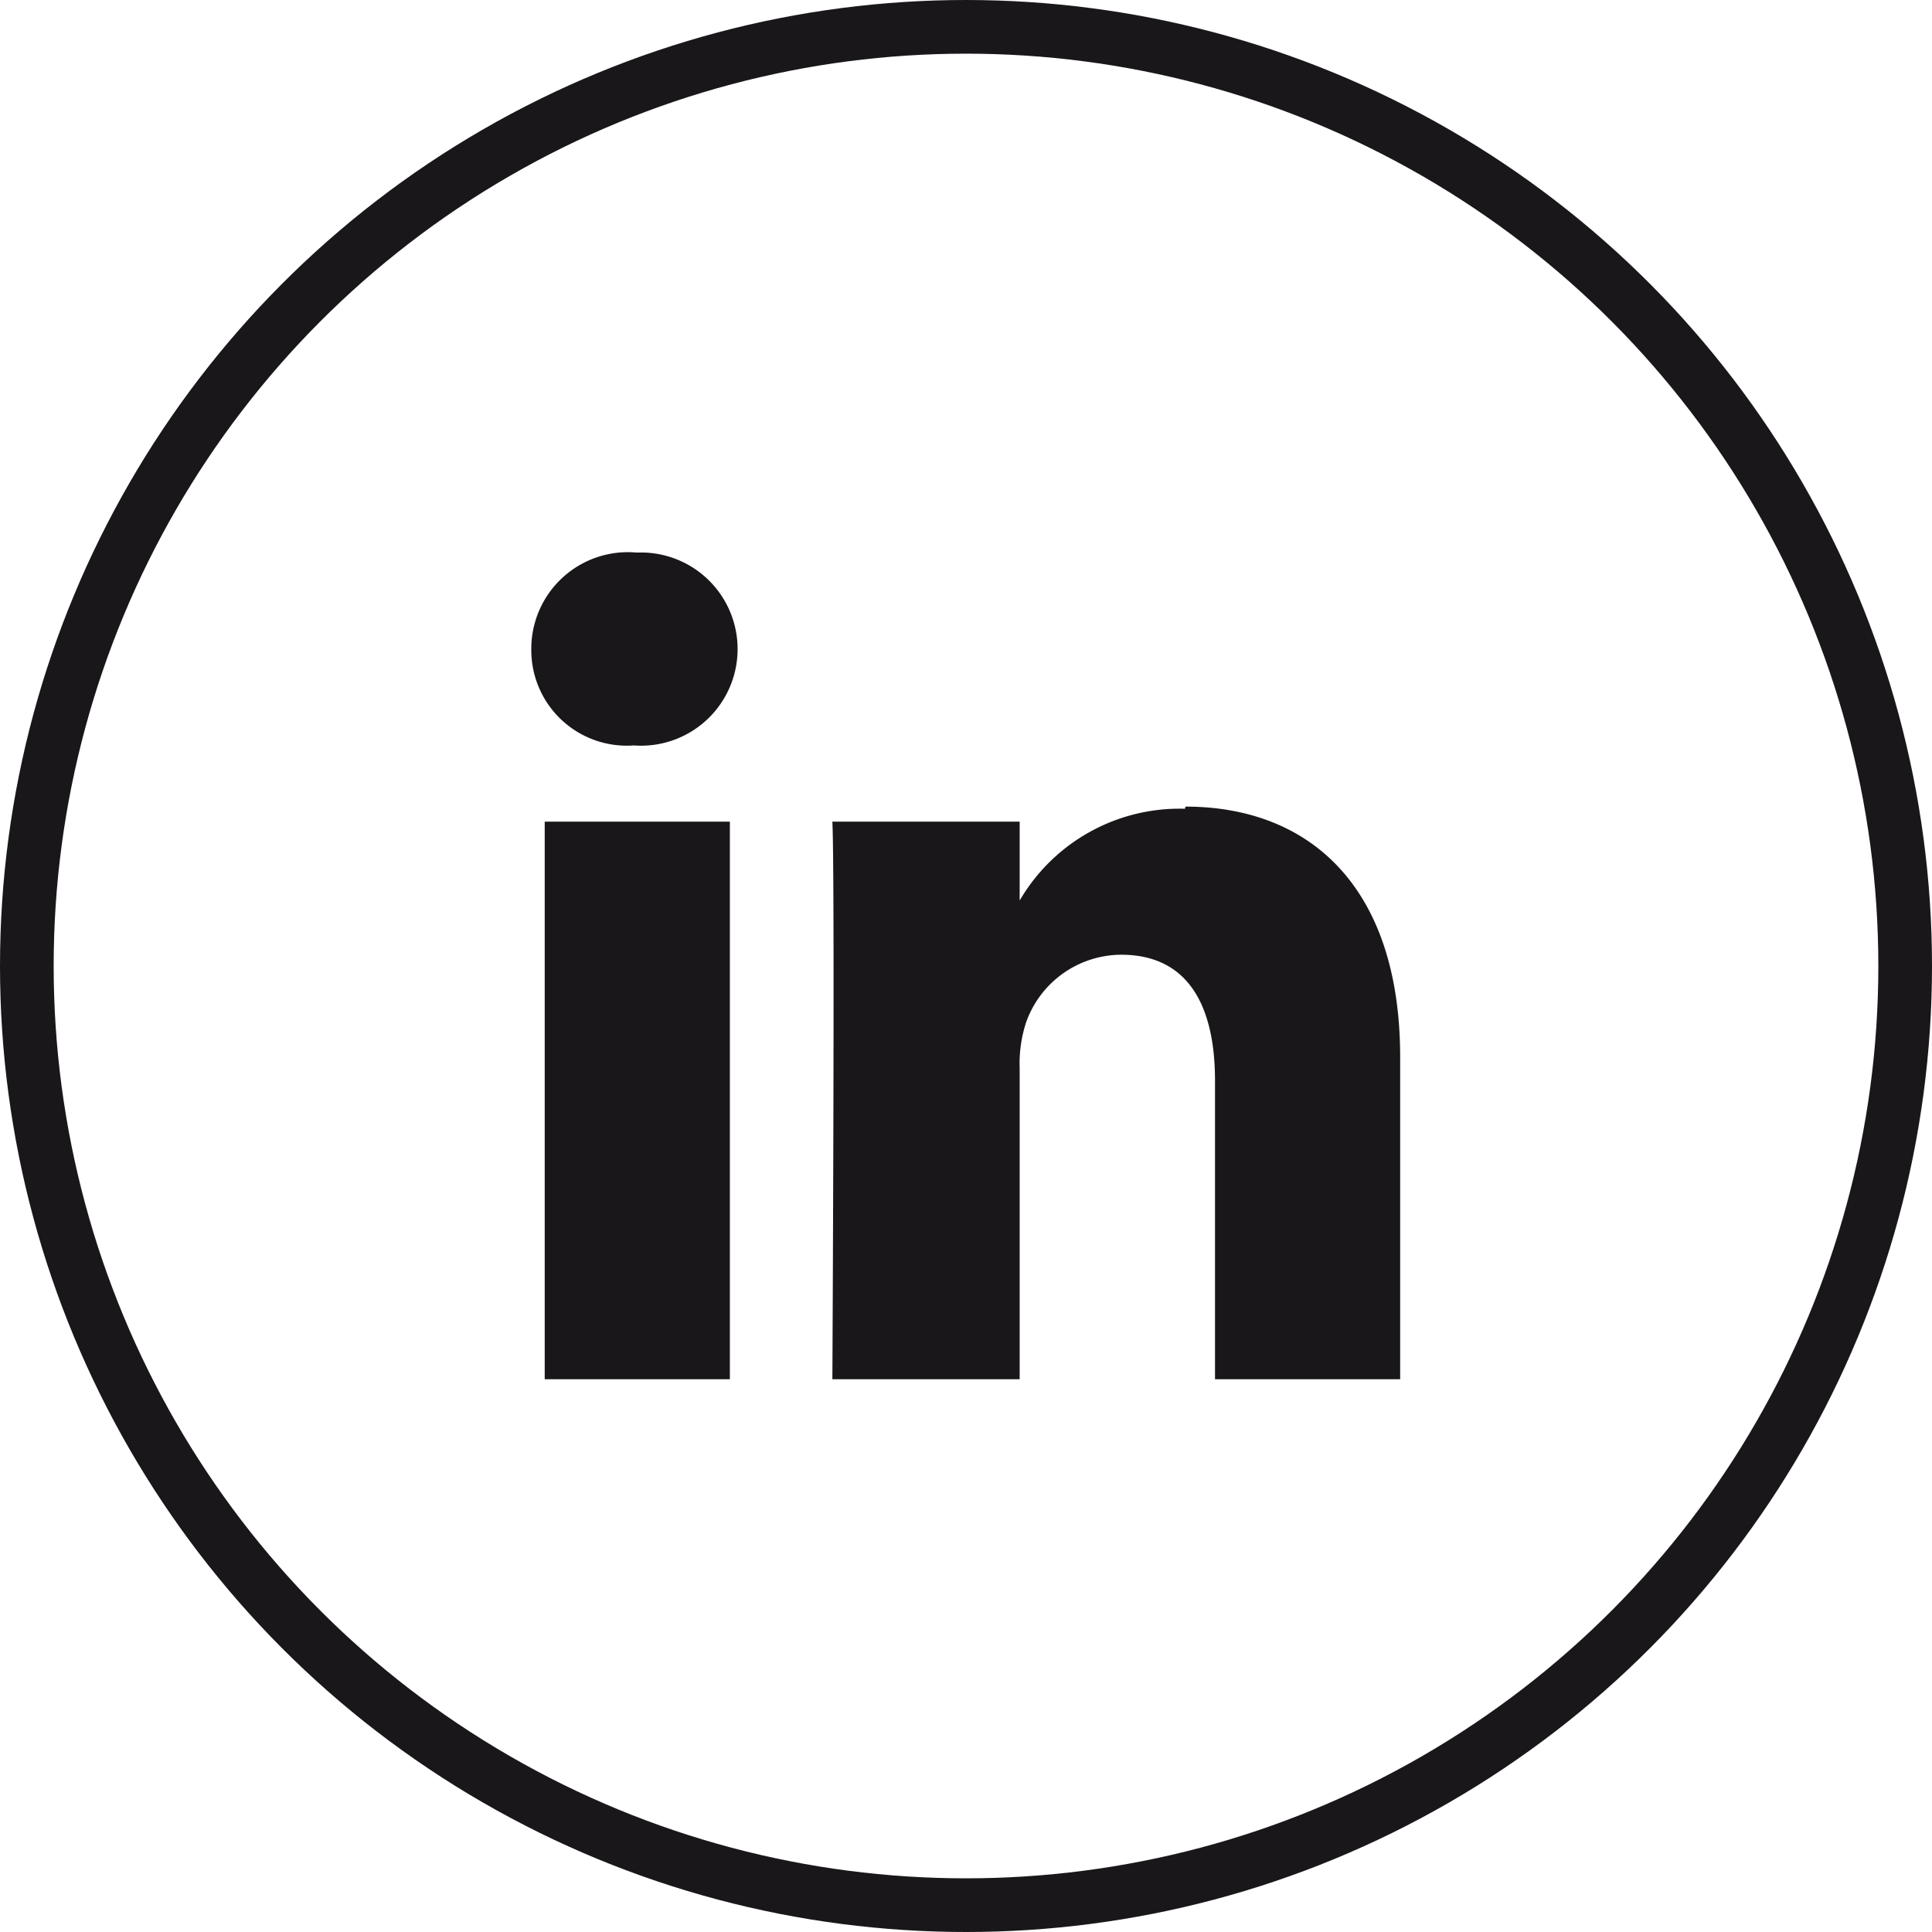 <svg id="Laag_1" data-name="Laag 1" xmlns="http://www.w3.org/2000/svg" viewBox="0 0 36 36"><defs><style>.cls-1,.cls-3{fill:none}.cls-2{clip-path:url(#clip-path)}.cls-3{stroke:#1a171b}.cls-4{fill:#1a171b}</style><clipPath id="clip-path"><path class="cls-1" d="M0 0h36v36H0z"/></clipPath></defs><title>Tekengebied 1</title><g class="cls-2"><circle class="cls-3" cx="18" cy="18" r="17.5"/><path class="cls-4" d="M11.9 10.3a1.8 1.8 0 0 0-2 1.8 1.78 1.78 0 0 0 1.91 1.79 1.8 1.8 0 1 0 0-3.59"/></g><path class="cls-4" d="M10.15 15.31h3.45V25.7h-3.45z"/><g class="cls-2"><path class="cls-4" d="M22.08 15.07A3.45 3.45 0 0 0 19 16.78v-1.47h-3.49c.05 1 0 10.39 0 10.39H19v-5.8a2.46 2.46 0 0 1 .12-.85 1.89 1.89 0 0 1 1.77-1.26c1.25 0 1.75.95 1.75 2.35v5.56h3.45v-6c0-3.19-1.7-4.67-4-4.67"/></g></svg>
